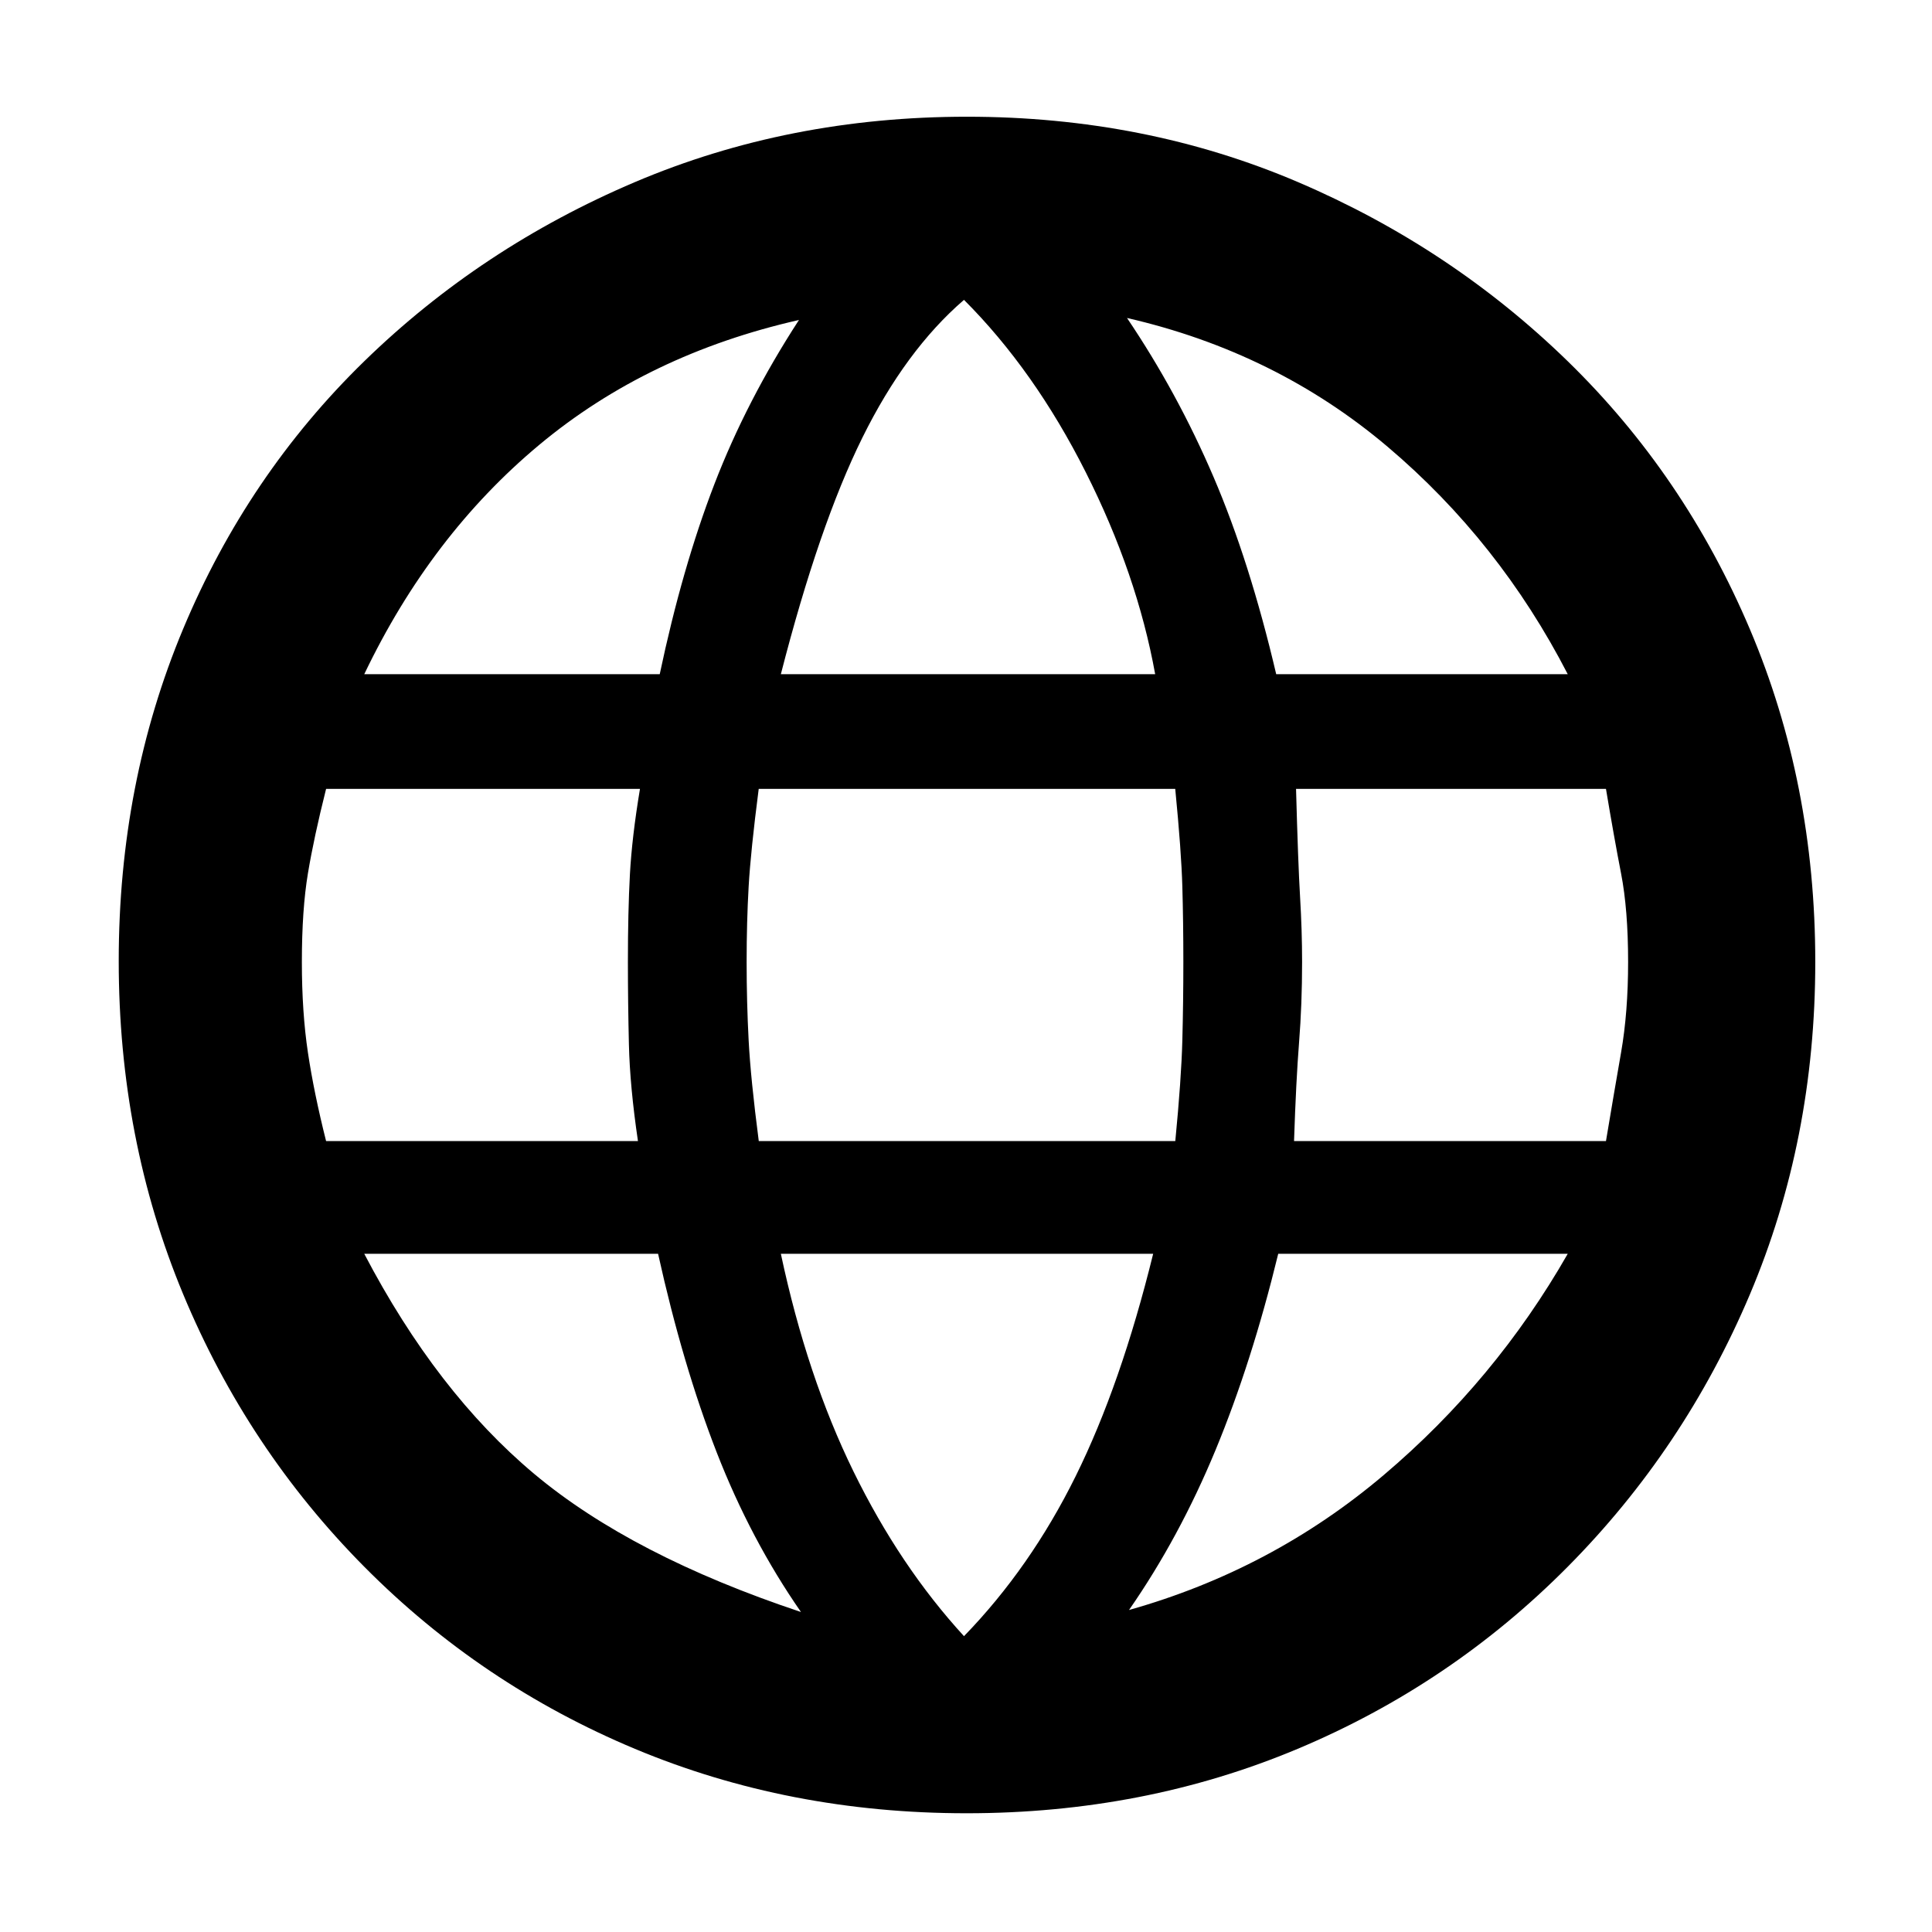 <svg width="130" height="130" viewBox="0 0 130 130" fill="none" xmlns="http://www.w3.org/2000/svg">
<path d="M65.04 122.01C57.069 122.01 49.63 120.566 42.724 117.677C35.818 114.788 29.746 110.703 24.51 105.422C19.274 100.141 15.212 94.027 12.323 87.08C9.434 80.133 7.989 72.662 7.989 64.666C7.989 56.673 9.434 49.224 12.323 42.318C15.212 35.411 19.274 29.408 24.51 24.307C29.746 19.207 35.815 15.189 42.717 12.255C49.618 9.321 57.067 7.854 65.063 7.854C73.056 7.854 80.483 9.321 87.344 12.255C94.205 15.189 100.253 19.207 105.49 24.307C110.726 29.408 114.811 35.418 117.745 42.336C120.679 49.255 122.146 56.719 122.146 64.729C122.146 72.71 120.679 80.167 117.745 87.1C114.811 94.033 110.726 100.141 105.49 105.422C100.253 110.703 94.195 114.788 87.313 117.677C80.431 120.566 73.007 122.01 65.04 122.01ZM64.865 110.094C67.844 107.024 70.349 103.436 72.38 99.328C74.411 95.221 76.149 90.233 77.594 84.365H52.542C53.715 89.872 55.344 94.754 57.429 99.011C59.514 103.268 61.993 106.963 64.865 110.094ZM53.896 108.469C51.639 105.219 49.749 101.638 48.225 97.727C46.702 93.815 45.387 89.361 44.281 84.365H24.51C27.76 90.576 31.575 95.515 35.953 99.18C40.331 102.845 46.312 105.941 53.896 108.469ZM75.969 108.333C82.378 106.528 88.088 103.503 93.099 99.26C98.109 95.017 102.24 90.052 105.49 84.365H86.009C84.822 89.24 83.417 93.641 81.792 97.568C80.167 101.495 78.226 105.083 75.969 108.333ZM21.942 76.781H42.927C42.566 74.344 42.363 72.177 42.318 70.281C42.273 68.385 42.25 66.535 42.25 64.729C42.25 62.472 42.295 60.509 42.385 58.839C42.476 57.168 42.701 55.25 43.062 53.083H21.942C21.397 55.25 20.989 57.146 20.719 58.771C20.448 60.396 20.312 62.382 20.312 64.729C20.312 66.986 20.448 69.017 20.719 70.823C20.989 72.629 21.397 74.615 21.942 76.781ZM51.056 76.781H79.083C79.354 73.983 79.512 71.726 79.557 70.01C79.602 68.295 79.625 66.535 79.625 64.729C79.625 62.924 79.602 61.231 79.557 59.651C79.512 58.071 79.353 55.882 79.079 53.083H51.052C50.691 55.882 50.465 58.071 50.375 59.651C50.285 61.231 50.239 62.924 50.239 64.729C50.239 66.535 50.285 68.295 50.375 70.01C50.465 71.726 50.692 73.983 51.056 76.781ZM87.073 76.781H108.062C108.424 74.615 108.762 72.629 109.078 70.823C109.394 69.017 109.552 66.986 109.552 64.729C109.552 62.382 109.394 60.396 109.078 58.771C108.762 57.146 108.424 55.25 108.062 53.083H87.208C87.299 56.424 87.389 58.846 87.479 60.352C87.569 61.857 87.615 63.316 87.615 64.729C87.615 66.625 87.547 68.431 87.411 70.146C87.276 71.861 87.163 74.073 87.073 76.781ZM85.873 45.365H105.49C102.42 39.406 98.38 34.306 93.37 30.062C88.359 25.82 82.514 22.931 75.833 21.396C78.09 24.736 80.031 28.302 81.656 32.094C83.281 35.885 84.687 40.309 85.873 45.365ZM52.542 45.365H77.729C76.917 40.876 75.359 36.346 73.057 31.774C70.755 27.203 68.024 23.337 64.865 20.177C62.246 22.434 59.967 25.526 58.026 29.453C56.085 33.38 54.257 38.684 52.542 45.365ZM24.51 45.365H44.392C45.401 40.58 46.628 36.314 48.073 32.568C49.517 28.821 51.413 25.142 53.76 21.531C46.989 23.066 41.167 25.865 36.292 29.927C31.417 33.99 27.489 39.135 24.51 45.365Z" fill="black"/>
</svg>
